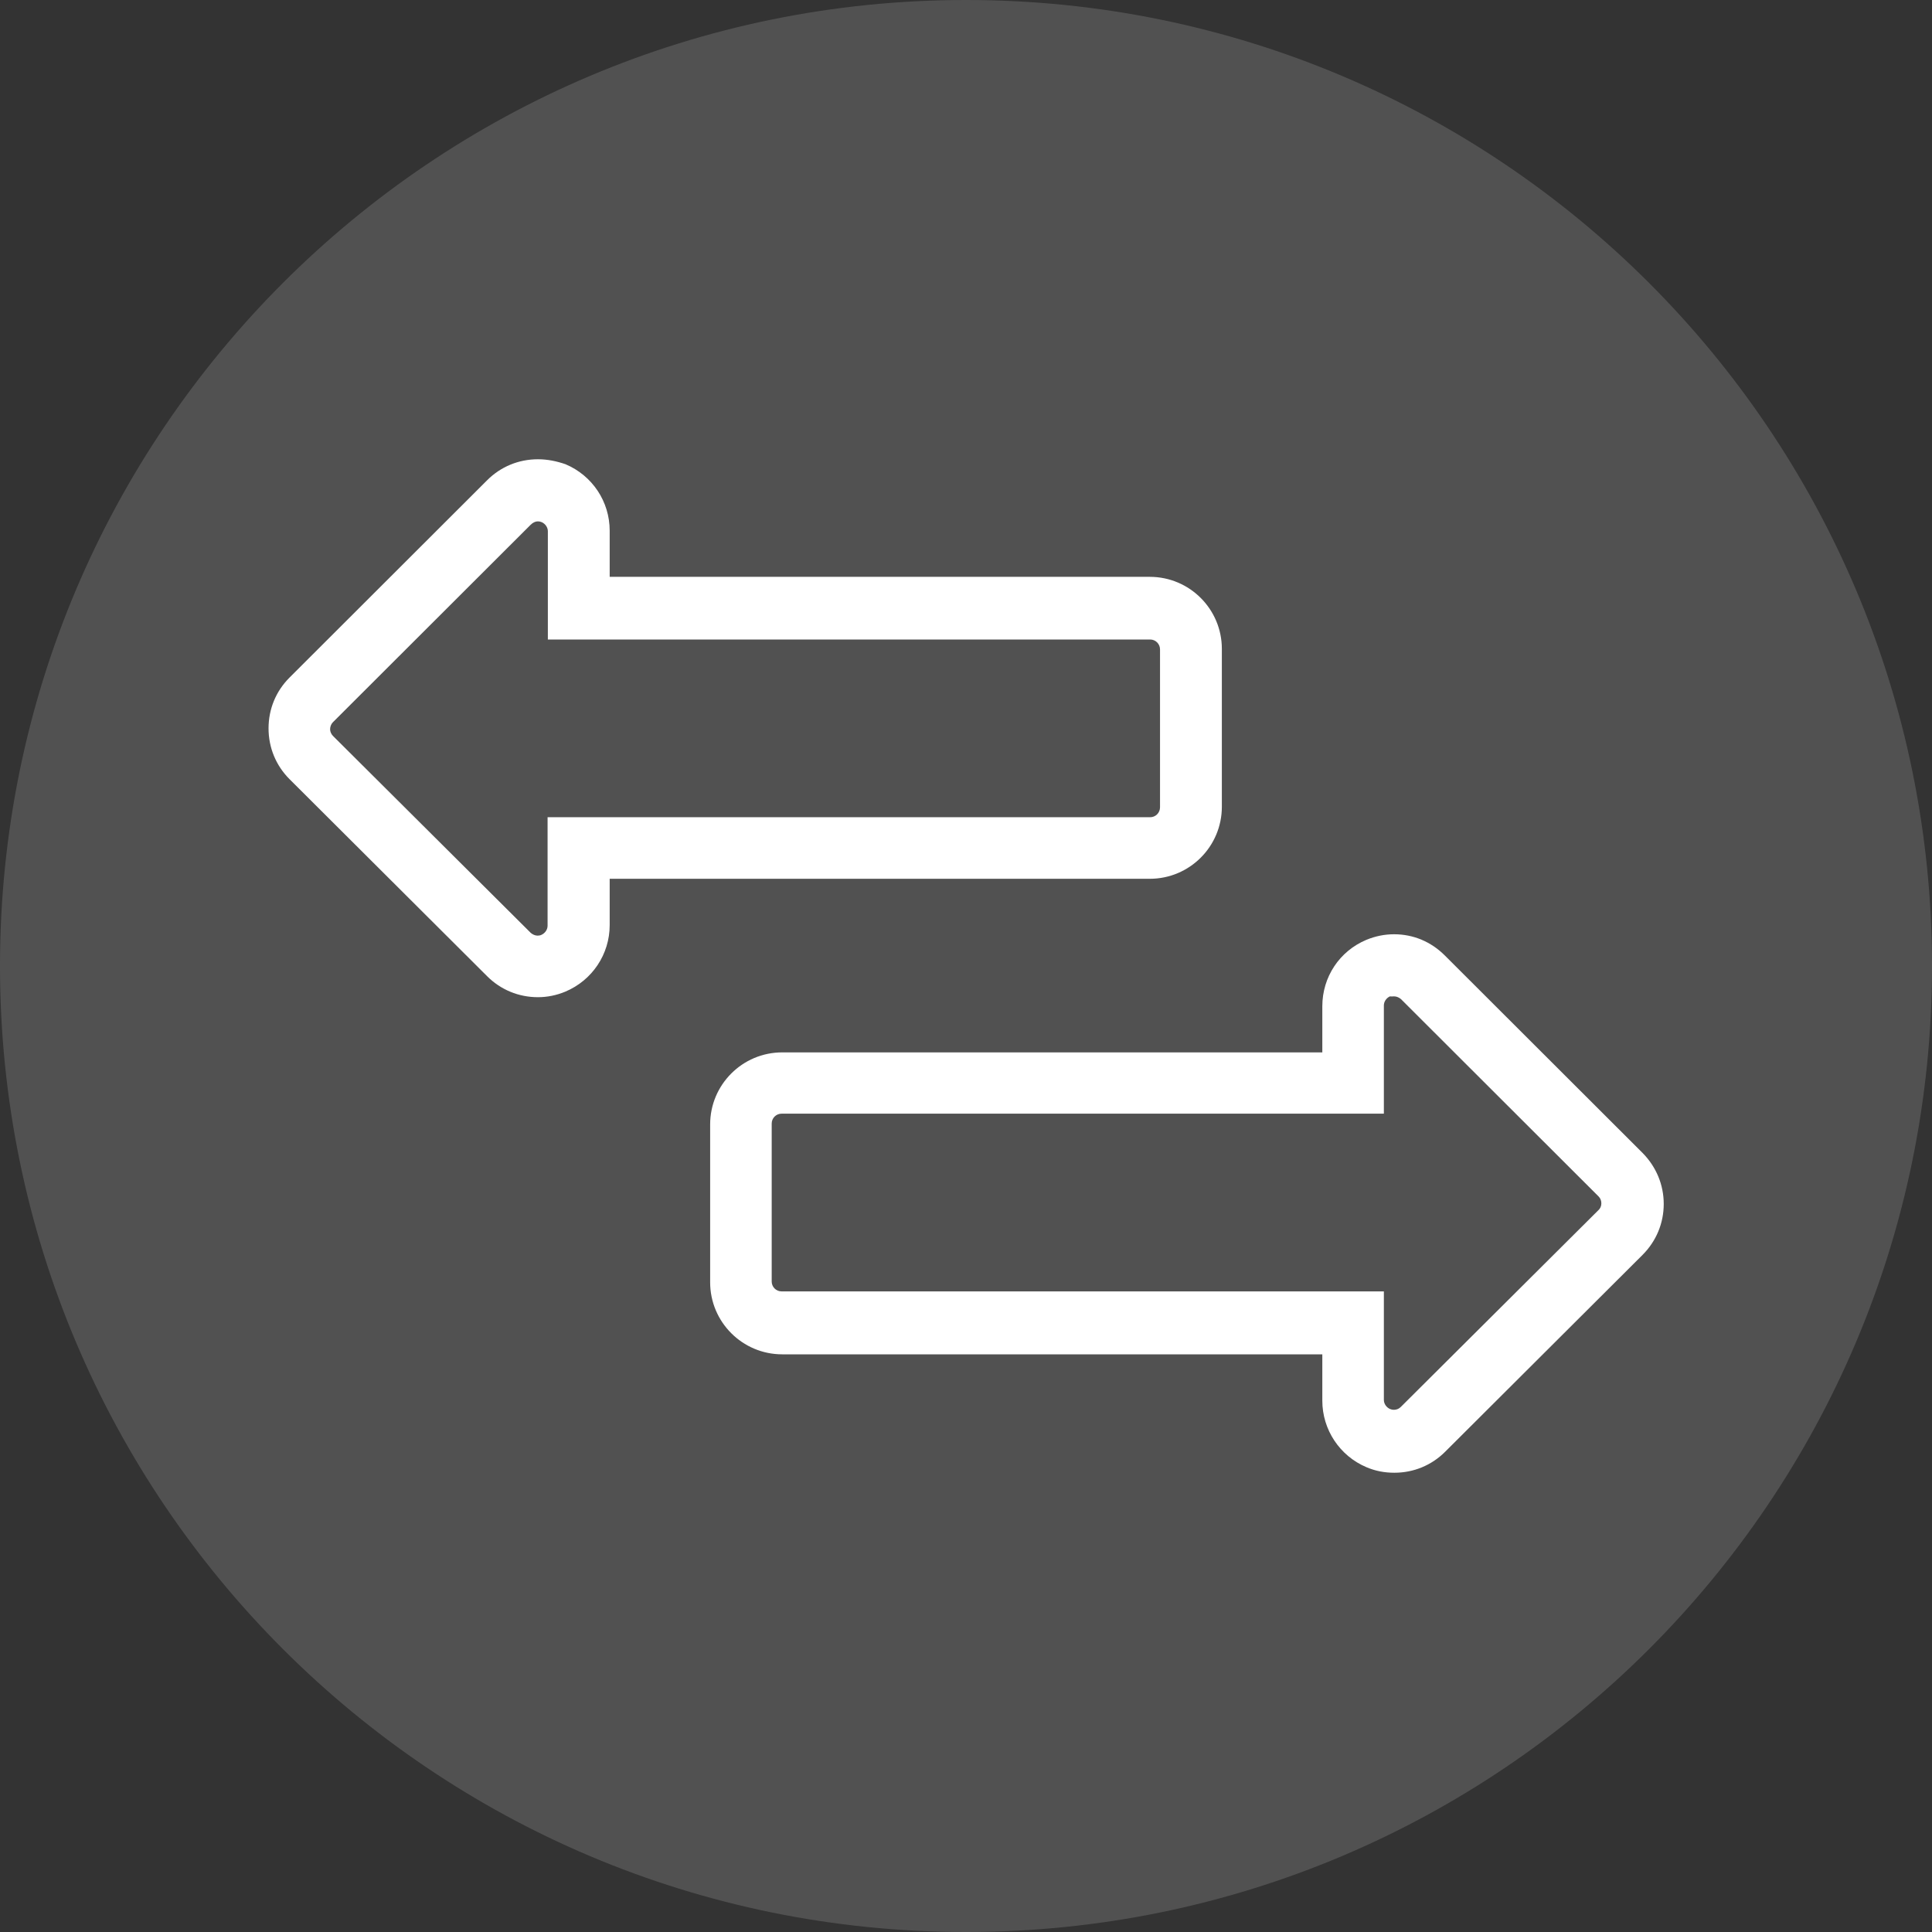 <?xml version="1.0" encoding="utf-8"?>
<!-- Generator: Adobe Illustrator 23.1.0, SVG Export Plug-In . SVG Version: 6.00 Build 0)  -->
<svg version="1.1" id="_x32__1_" xmlns="http://www.w3.org/2000/svg" xmlns:xlink="http://www.w3.org/1999/xlink" x="0px" y="0px"
	 viewBox="0 0 70 70" style="enable-background:new 0 0 70 70;" xml:space="preserve">
<rect x="0" y="0" width="70" height="70" fill="#333333" stroke="none"/>
<style type="text/css">
	.st0{opacity:0.15;}
	.st1{fill:#FFFFFF;}
</style>
<g class="st0">
	<path class="st1" d="M35,70L35,70C15.67,70,0,54.33,0,35l0,0C0,15.67,15.67,0,35,0l0,0c19.33,0,35,15.67,35,35l0,0
		C70,54.33,54.33,70,35,70z"/>
</g>
<g id="_x33_">
	<g>
		<g>
			<g>
				<path class="st1" d="M50.51,36.1c0.09,0,0.18,0.04,0.25,0.1l7.16,7.15c0.07,0.07,0.1,0.16,0.1,0.25c0,0.1-0.04,0.19-0.11,0.25
					l-7.16,7.13c-0.07,0.07-0.16,0.1-0.25,0.1c-0.05,0-0.09-0.01-0.14-0.03c-0.13-0.06-0.22-0.19-0.22-0.33v-3.93H28.32
					c-0.2,0-0.36-0.16-0.36-0.36v-5.72c0-0.2,0.16-0.36,0.36-0.36h21.82v-3.92c0-0.14,0.09-0.27,0.22-0.33
					C50.41,36.11,50.47,36.1,50.51,36.1 M50.51,33.85c-0.35,0-0.68,0.07-1,0.2c-0.98,0.41-1.6,1.35-1.6,2.41v1.67H28.34
					c-1.44,0-2.61,1.17-2.61,2.61v5.72c0,1.44,1.17,2.61,2.61,2.61h19.57v1.68c0,1.05,0.63,2,1.6,2.41c0.33,0.14,0.66,0.2,1.01,0.2
					c0.7,0,1.35-0.27,1.84-0.76l7.15-7.13c0.5-0.5,0.77-1.15,0.77-1.85c0-0.69-0.27-1.34-0.76-1.84l-7.17-7.16
					C51.85,34.12,51.21,33.85,50.51,33.85L50.51,33.85z"/>
			</g>
		</g>
	</g>
	<g>
		<g>
			<g>
				<path class="st1" d="M19.49,18.89c0.05,0,0.09,0.01,0.14,0.03c0.13,0.06,0.22,0.19,0.22,0.33v3.92h21.82
					c0.2,0,0.36,0.16,0.36,0.36v5.72c0,0.2-0.16,0.36-0.36,0.36H19.84v3.93c0,0.14-0.09,0.27-0.22,0.33
					c-0.04,0.02-0.09,0.03-0.14,0.03c-0.09,0-0.18-0.04-0.25-0.1l-7.16-7.13c-0.07-0.07-0.11-0.16-0.11-0.25s0.04-0.19,0.1-0.25
					l7.16-7.15C19.31,18.93,19.4,18.89,19.49,18.89 M19.49,16.64c-0.7,0-1.35,0.27-1.84,0.76l-7.16,7.15
					c-0.5,0.5-0.76,1.15-0.76,1.84c0,0.7,0.27,1.35,0.76,1.84l7.16,7.14c0.49,0.49,1.14,0.76,1.84,0.76c0.34,0,0.68-0.07,0.99-0.2
					c0.98-0.41,1.61-1.36,1.61-2.41v-1.68h19.57c1.44,0,2.61-1.17,2.61-2.61v-5.72c0-1.44-1.17-2.61-2.61-2.61H22.09v-1.67
					c0-1.06-0.63-2-1.6-2.41C20.17,16.71,19.84,16.64,19.49,16.64L19.49,16.64z"/>
			</g>
		</g>
	</g>
</g>
</svg>
